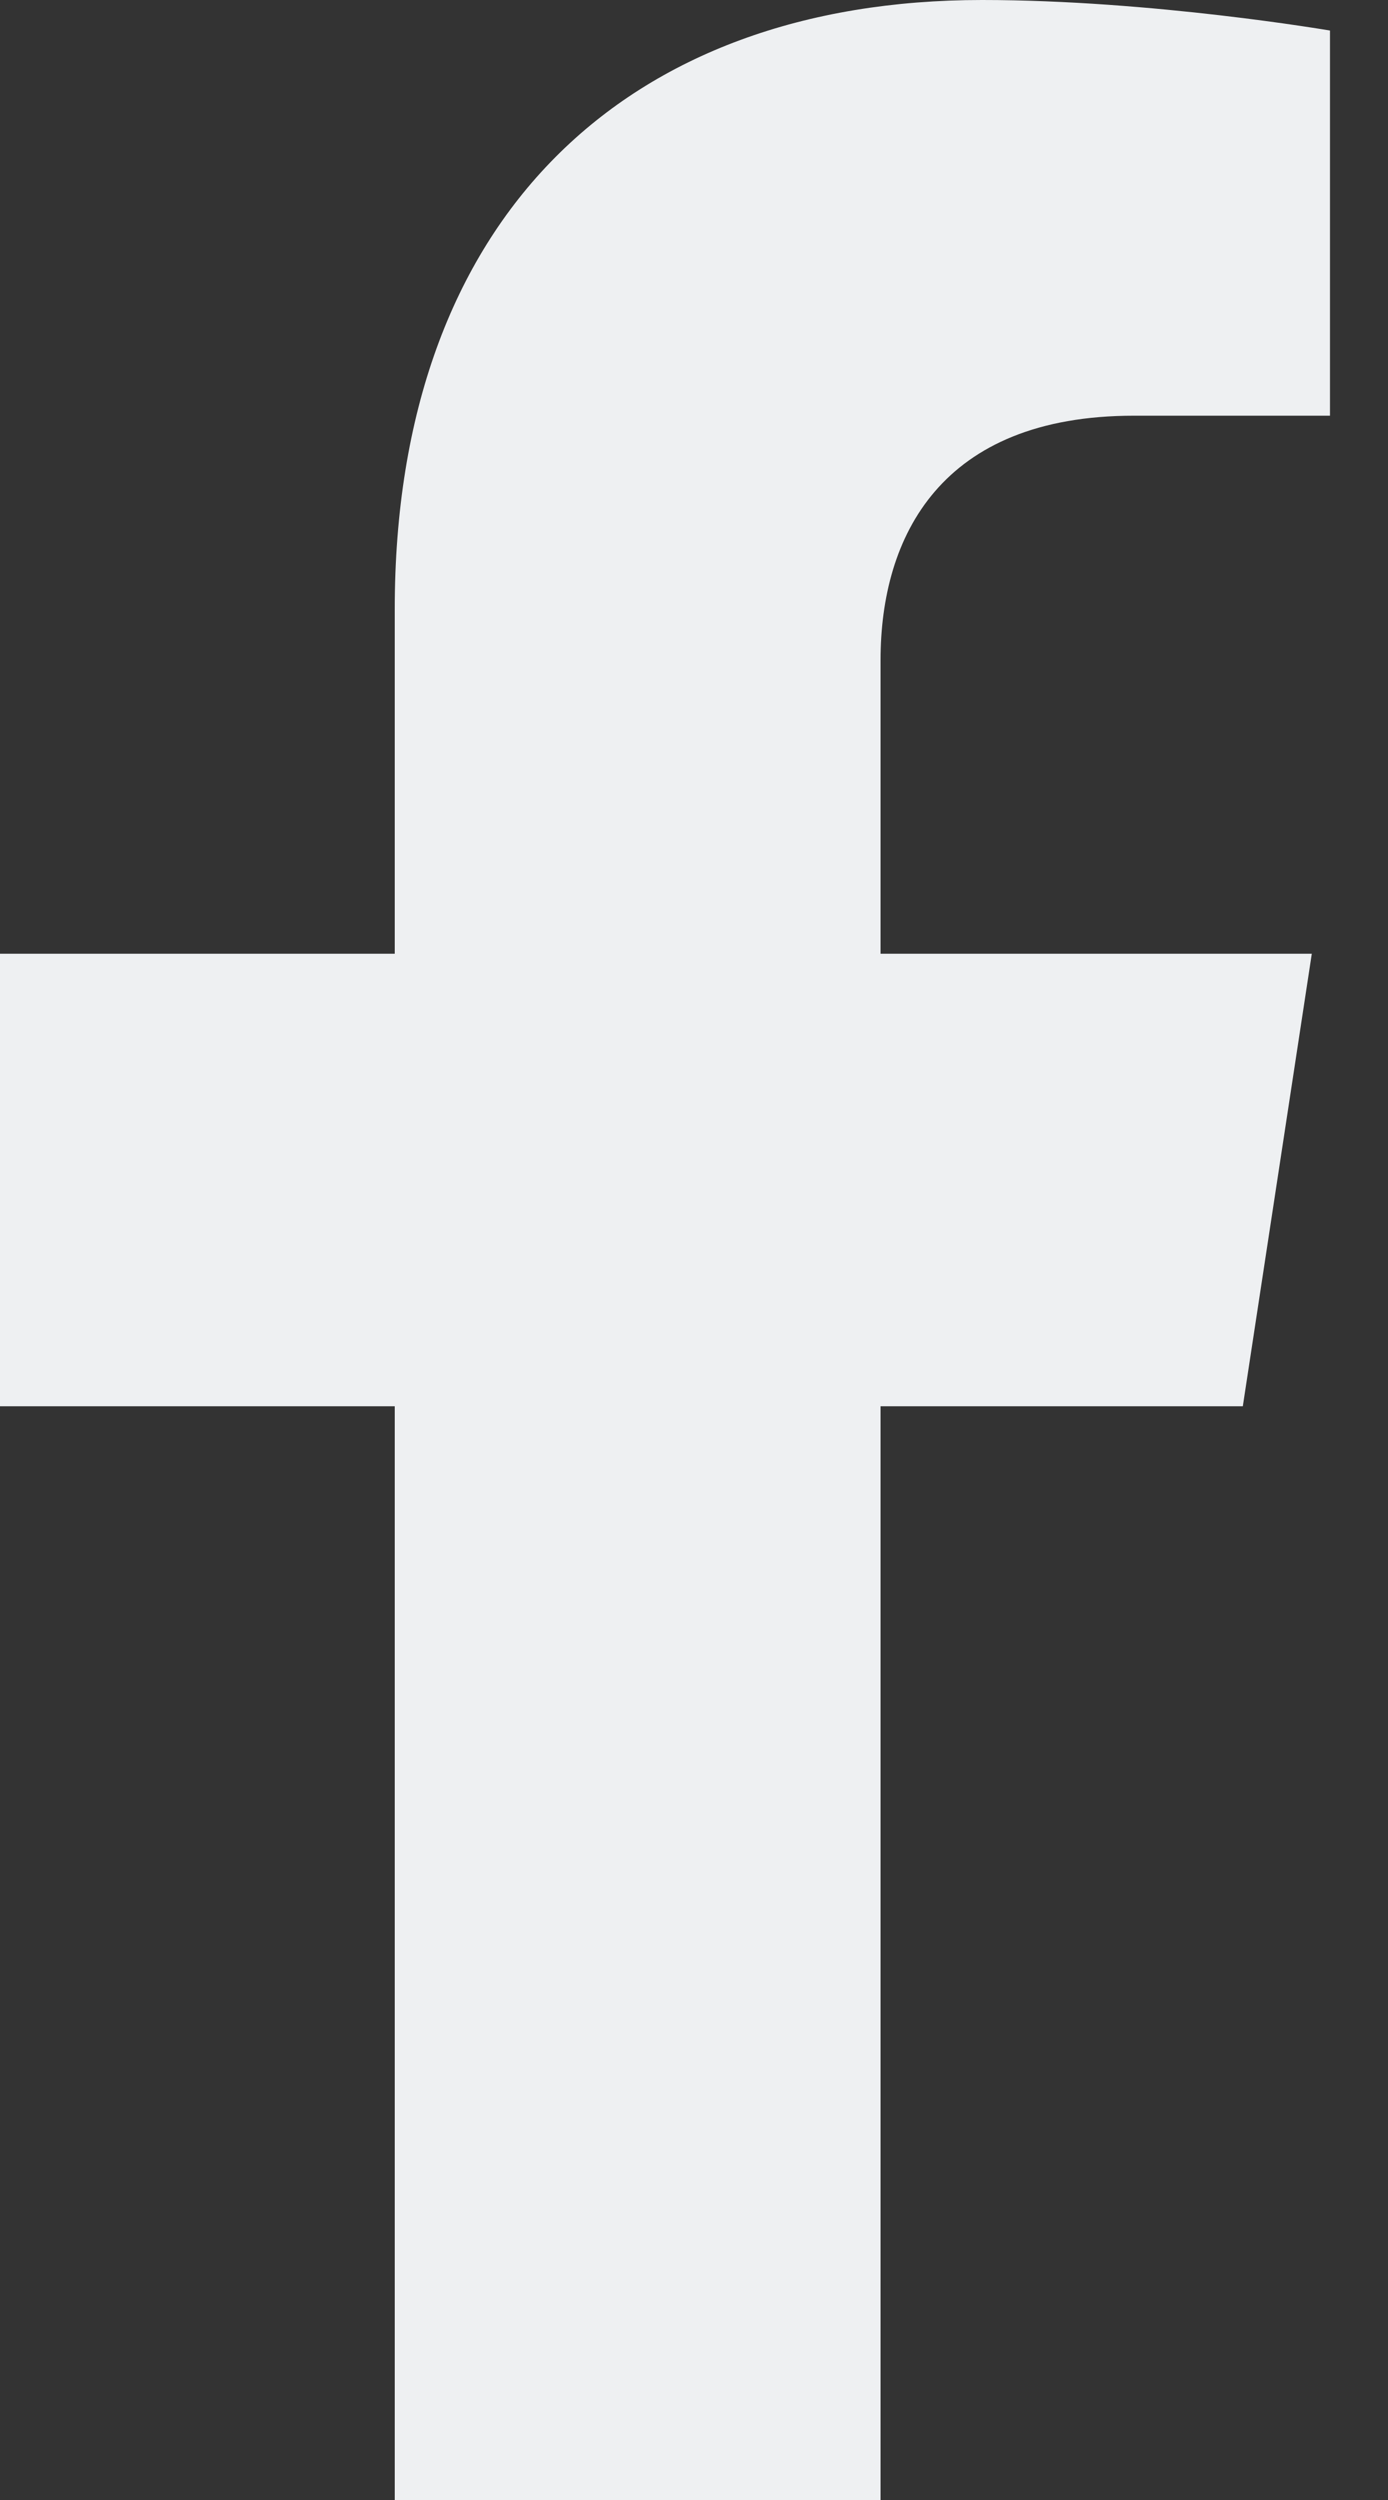 <svg width="10" height="18" viewBox="0 0 10 18" fill="none" xmlns="http://www.w3.org/2000/svg">
<rect x="0" y="0" width="10" height="18" fill="#333333" stroke="none"/>
<path d="M2.844 10.125V18H6.344V10.125H8.954L9.451 6.867H6.344V4.753C6.344 3.862 6.778 2.993 8.17 2.993H9.582V0.22C9.582 0.22 8.3 0 7.075 0C4.516 0 2.844 1.56 2.844 4.385V6.867H0V10.125H2.844Z" fill="#EEF0F2"/>
</svg>
